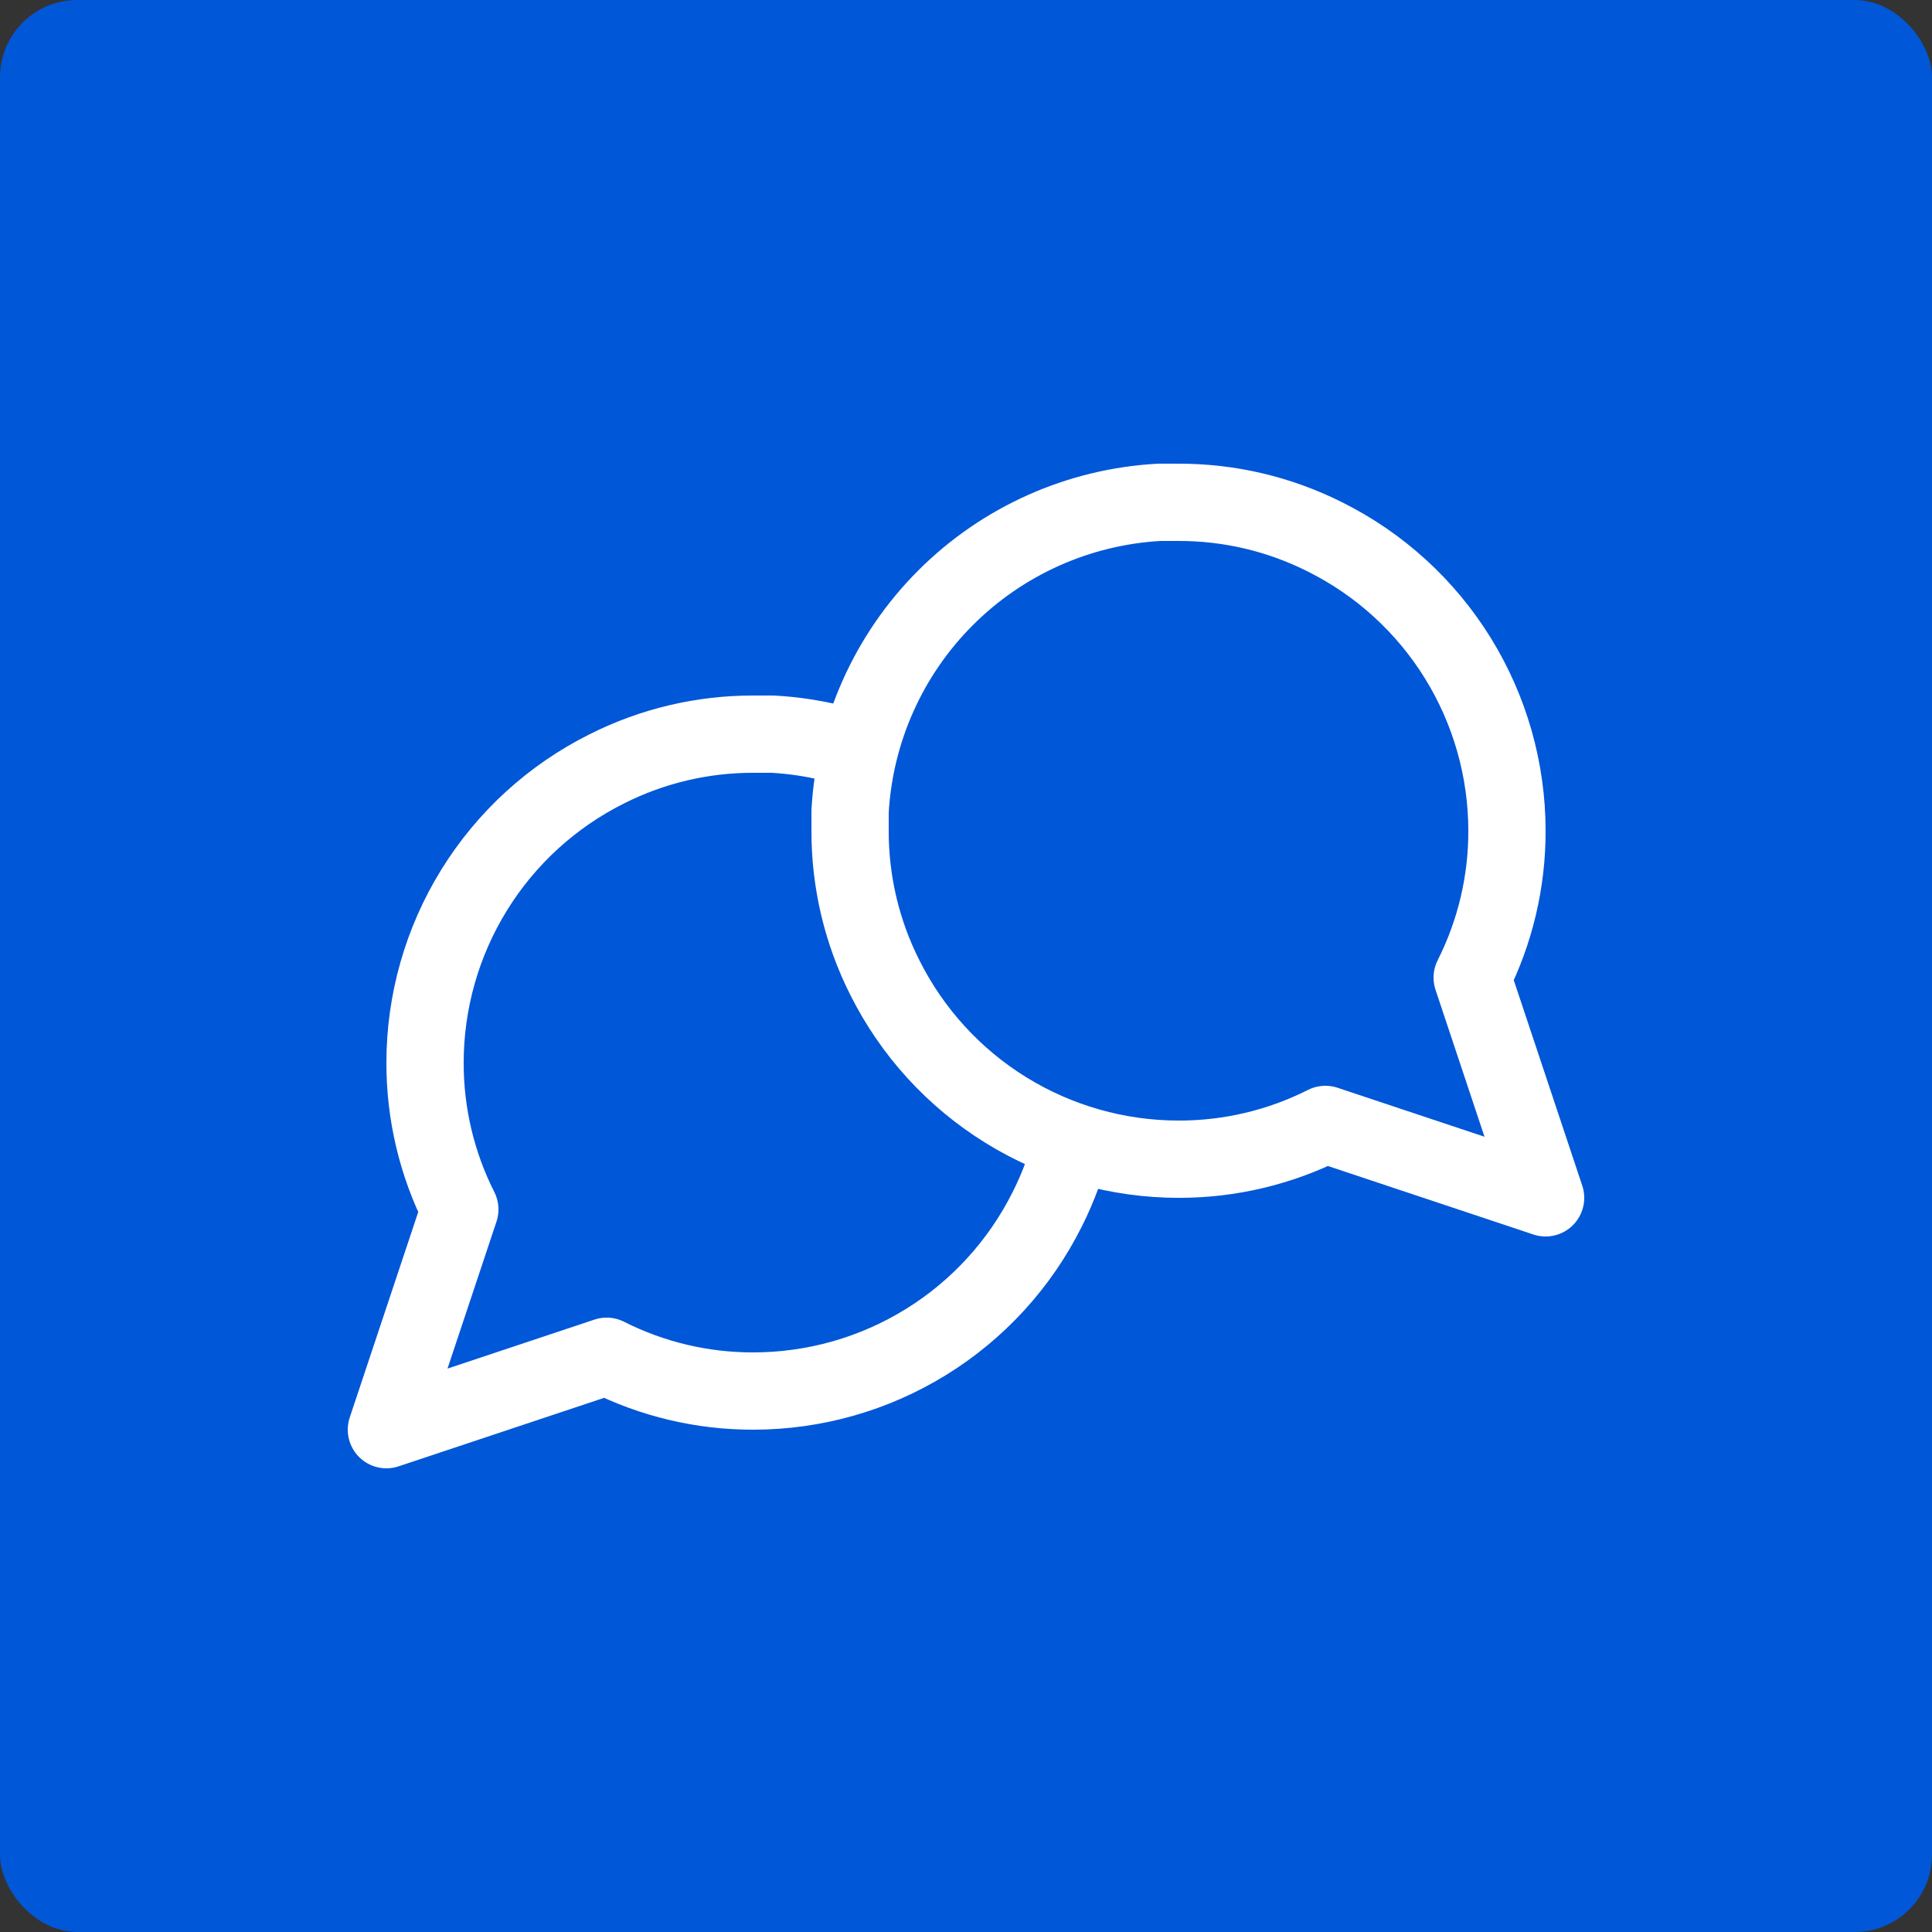 <svg width="50" height="50" viewBox="0 0 50 50" fill="none" xmlns="http://www.w3.org/2000/svg">
<rect x="0" y="0" width="50" height="50" fill="#333333" stroke="none"/>
<rect width="50" height="50" rx="2" fill="#0057D7"/>
<path d="M28 27.5C28.003 28.82 27.695 30.122 27.1 31.3C26.394 32.712 25.31 33.899 23.967 34.729C22.625 35.559 21.078 35.999 19.5 36C18.18 36.004 16.878 35.695 15.7 35.1L10 37L11.9 31.3C11.305 30.122 10.997 28.82 11 27.5C11.001 25.922 11.441 24.375 12.271 23.033C13.101 21.69 14.288 20.606 15.7 19.9C16.878 19.305 18.18 18.997 19.5 19H20C22.084 19.115 24.053 19.995 25.529 21.471C27.005 22.947 27.885 24.916 28 27V27.5Z" fill="#0057D7" stroke="white" stroke-width="2" stroke-linecap="round" stroke-linejoin="round"/>
<path d="M22 21.5C21.997 22.82 22.305 24.122 22.9 25.3C23.606 26.712 24.69 27.899 26.033 28.729C27.375 29.559 28.922 29.999 30.5 30C31.82 30.003 33.122 29.695 34.3 29.1L40 31L38.1 25.3C38.695 24.122 39.003 22.82 39 21.5C38.999 19.922 38.559 18.375 37.729 17.033C36.899 15.69 35.712 14.606 34.3 13.9C33.122 13.305 31.82 12.997 30.5 13H30C27.916 13.115 25.947 13.995 24.471 15.471C22.995 16.947 22.115 18.916 22 21V21.5Z" fill="#0057D7" stroke="white" stroke-width="2" stroke-linecap="round" stroke-linejoin="round"/>
</svg>
